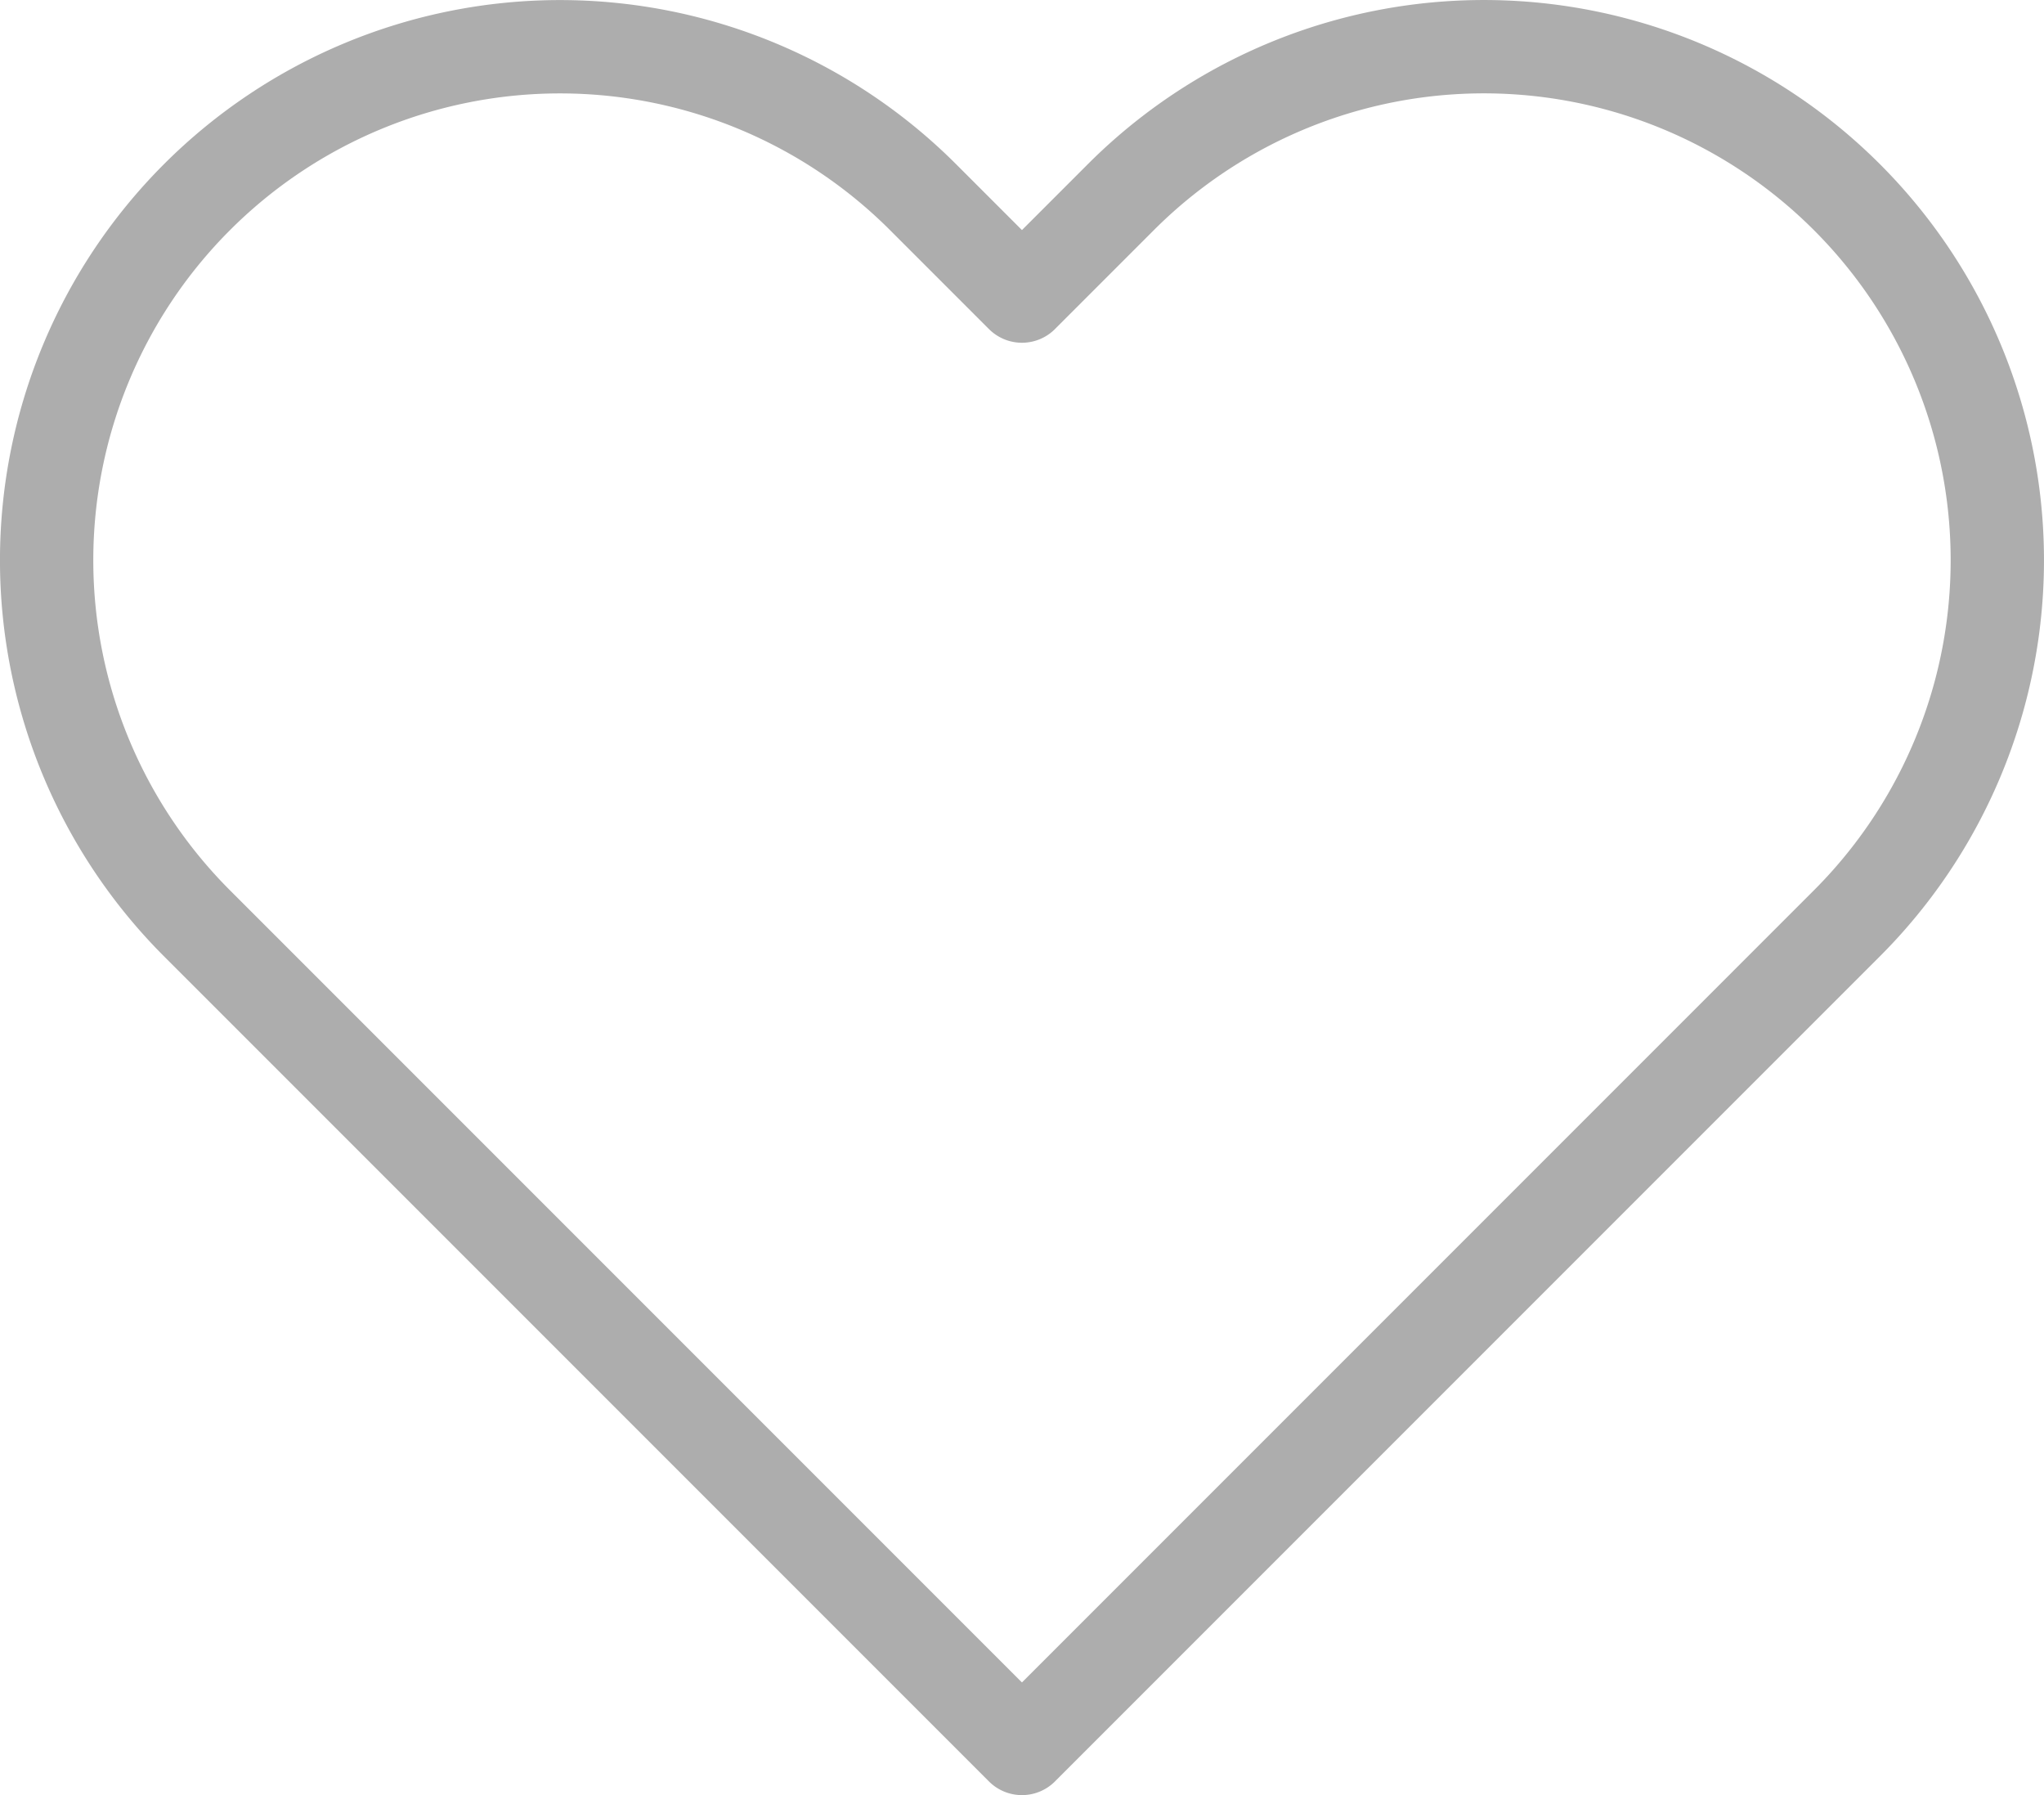 <svg xmlns="http://www.w3.org/2000/svg" width="21.903" height="19.232" viewBox="0 0 21.903 19.232">
  <path id="heart" d="M20.84,4.61a5.5,5.5,0,0,0-7.78,0L12,5.67,10.94,4.61a5.5,5.5,0,0,0-7.78,7.78l1.06,1.06L12,21.23l7.78-7.78,1.06-1.06a5.5,5.5,0,0,0,0-7.78Z" transform="translate(-1.049 -2.498)" fill="none" stroke="#adadad" stroke-linecap="round" stroke-linejoin="round" stroke-width="1"/>
</svg>
